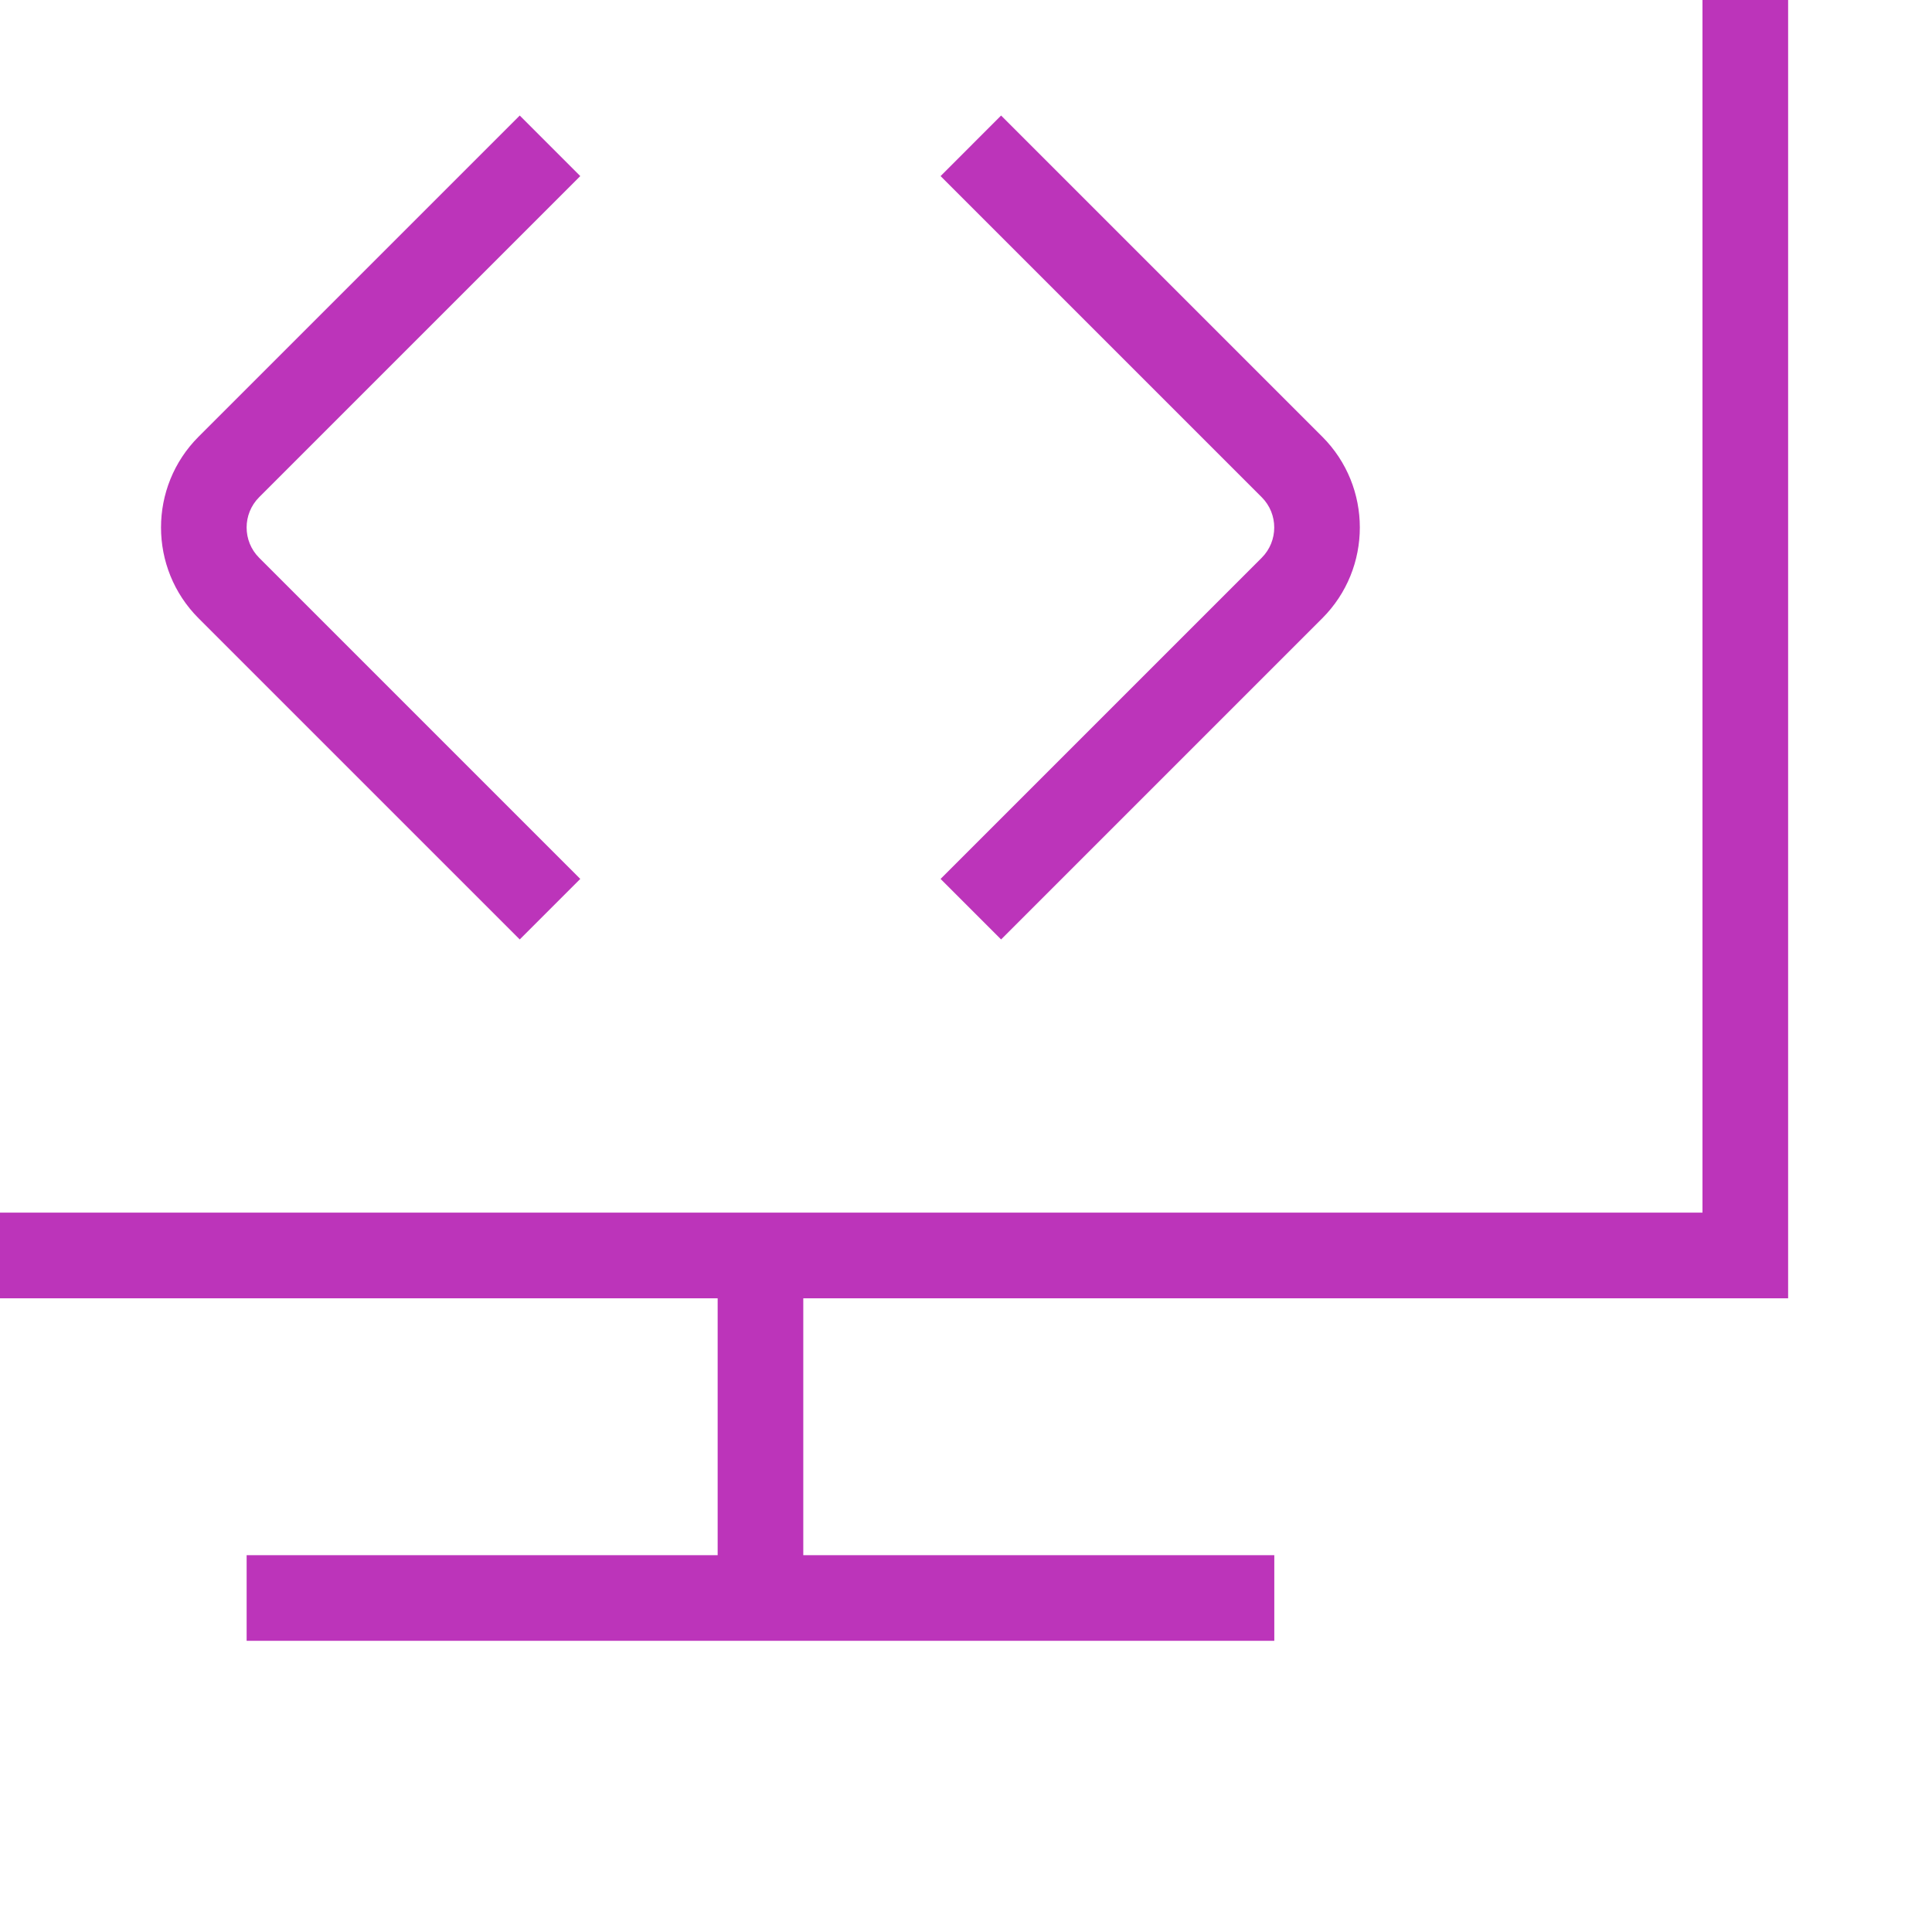 <svg width="94" height="94" viewBox="0 0 94 94" fill="none" xmlns="http://www.w3.org/2000/svg">
<g clip-path="url(#clip0_4331_4283)">
<g clip-path="url(#clip1_4331_4283)">
<path d="M87 63.167V-1.417C87 -7.162 82.325 -11.833 76.583 -11.833H-2.583C-8.325 -11.833 -13 -7.162 -13 -1.417V63.167H34.917V75.667H12V79.833H62V75.667H39.083V63.167H87ZM-8.833 -1.417C-8.833 -4.862 -6.029 -7.667 -2.583 -7.667H76.583C80.029 -7.667 82.833 -4.862 82.833 -1.417V59H-8.833V-1.417ZM12.608 24.192C11.796 25.004 11.796 26.325 12.608 27.138L28.233 42.763L25.288 45.708L9.662 30.083C7.225 27.646 7.225 23.683 9.662 21.246L25.288 5.621L28.233 8.567L12.608 24.192ZM64.333 21.246C66.771 23.683 66.771 27.646 64.333 30.083L48.708 45.708L45.763 42.763L61.388 27.138C62.2 26.325 62.2 25.004 61.388 24.192L45.763 8.567L48.708 5.621L64.333 21.246Z" fill="#BC34BA"/>
</g>
</g>
<defs>
<clipPath id="clip0_4331_4283">
<rect width="94" height="94" fill="white"/>
</clipPath>
<clipPath id="clip1_4331_4283">
<rect width="87" height="100" fill="white" transform="translate(0 -16)"/>
</clipPath>
</defs>
</svg>
